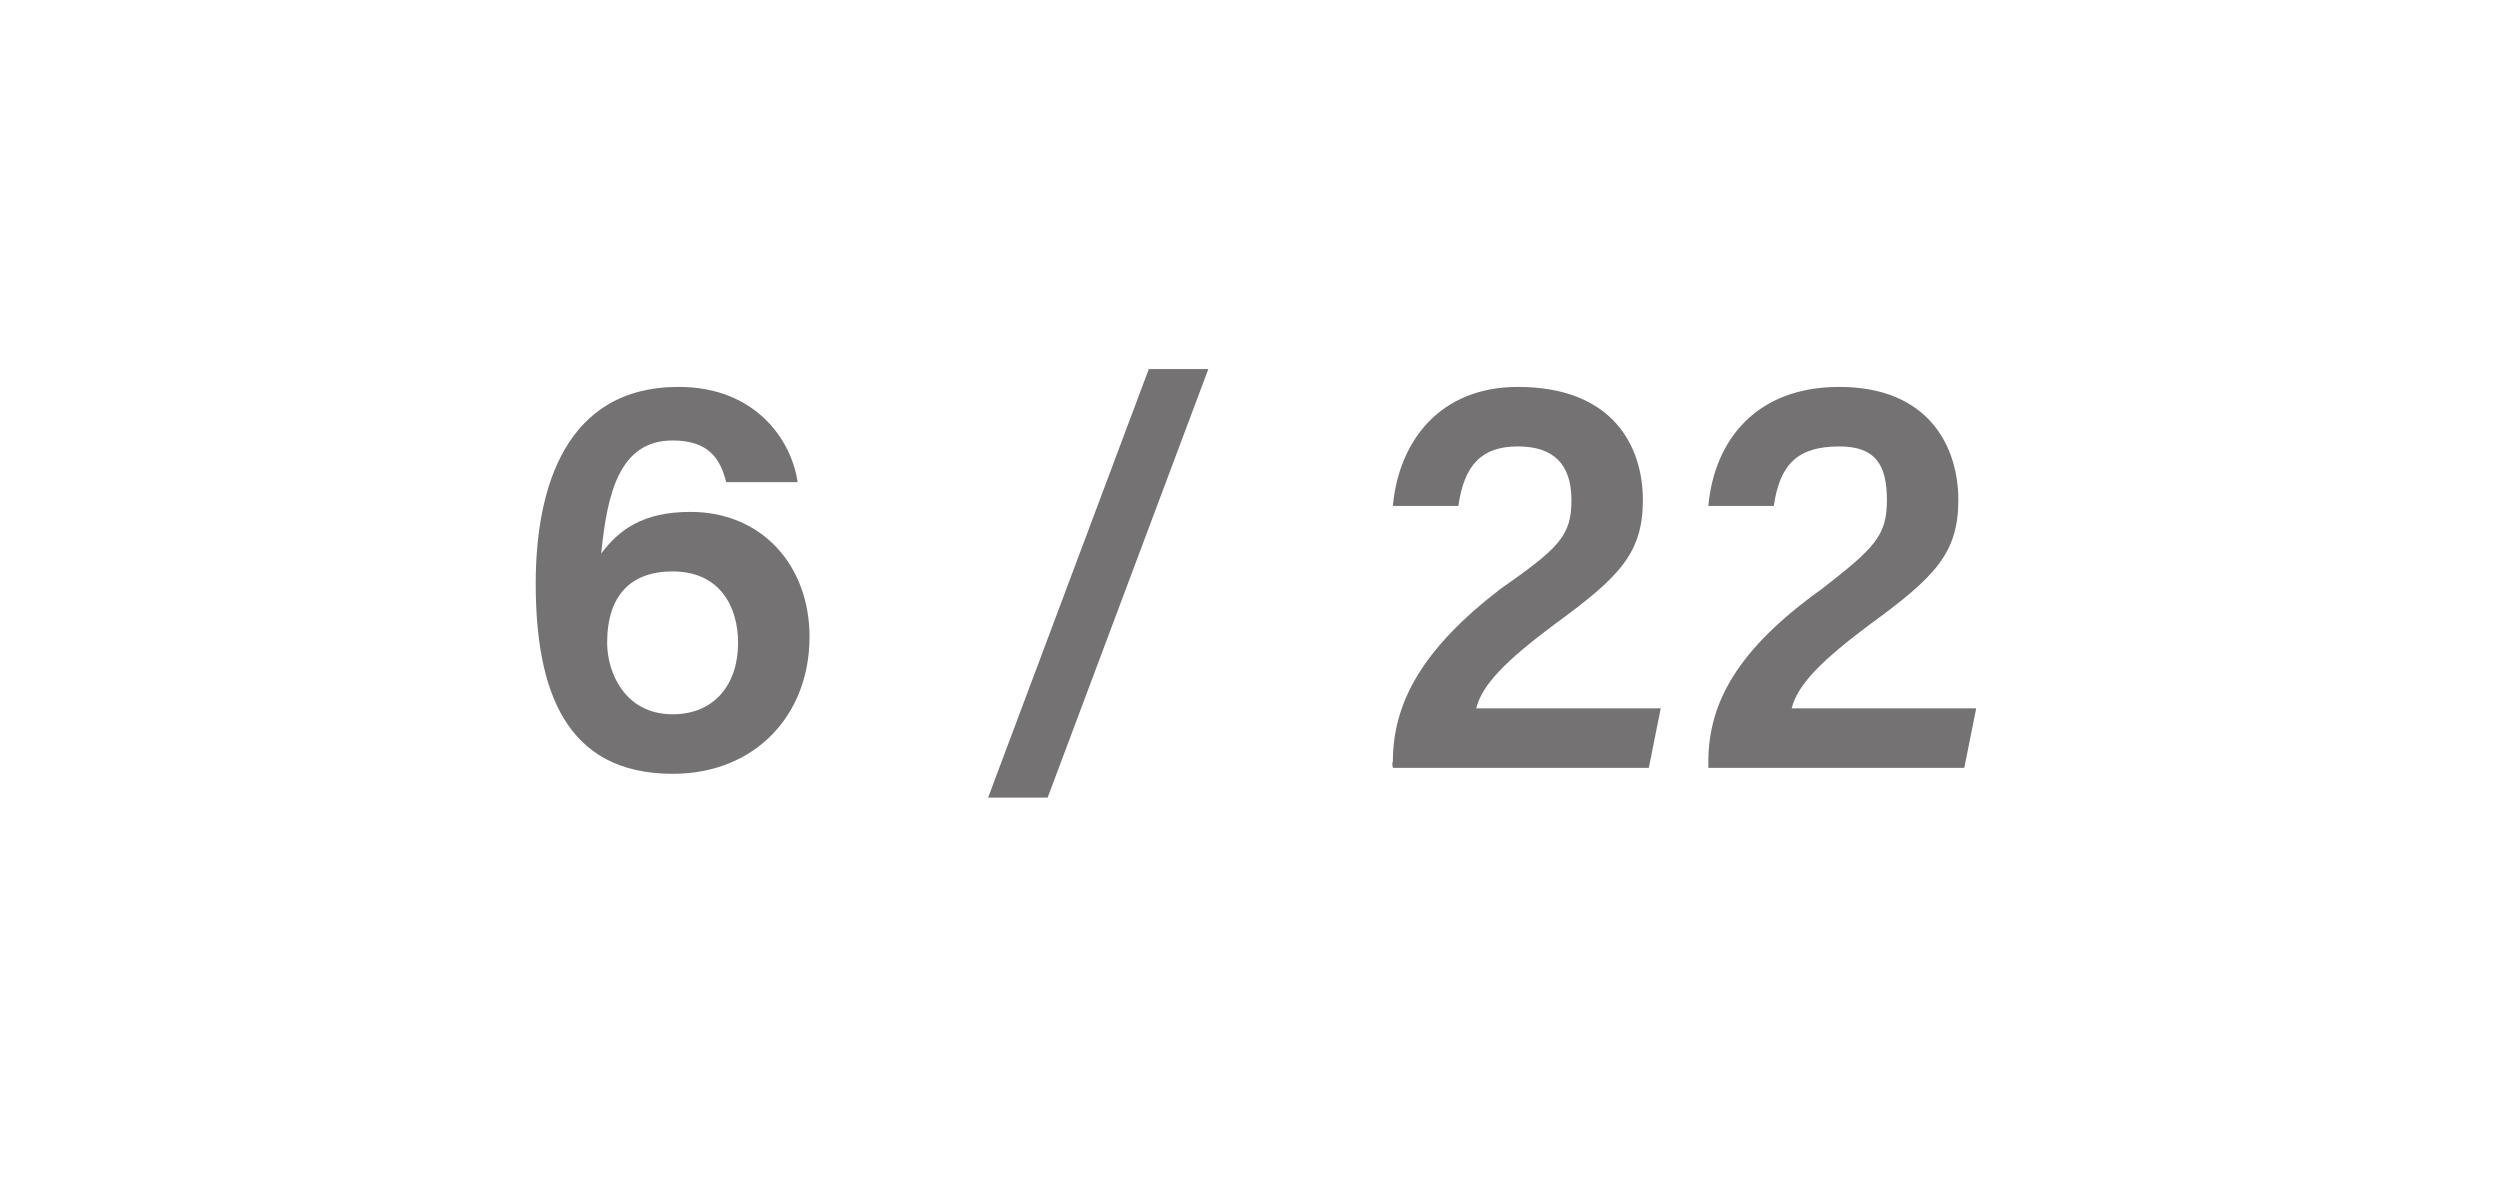 <?xml version="1.0" standalone="no"?><!DOCTYPE svg PUBLIC "-//W3C//DTD SVG 1.1//EN" "http://www.w3.org/Graphics/SVG/1.1/DTD/svg11.dtd"><svg xmlns="http://www.w3.org/2000/svg" version="1.1" width="42px" height="20.2px" viewBox="0 -1 42 20.2" style="top:-1px"><desc>6 / 22</desc><defs/><g id="Polygon297728"><path d="m12.2 7.1s.03 0 0 0c-.1-.4-.3-.7-.9-.7c-.9 0-1.1.9-1.2 1.9c.3-.4.7-.7 1.5-.7c1.2 0 2 .9 2 2.1c0 1.3-.9 2.3-2.3 2.3C9.5 12 9 10.6 9 8.8c0-1.6.5-3.3 2.4-3.3c1.3 0 1.9.9 2 1.6c-.02 0 0 0 0 0h-1.2zm.2 2.7c0-.6-.3-1.2-1.1-1.2c-.7 0-1.1.4-1.1 1.2c0 .5.3 1.2 1.1 1.2c.7 0 1.1-.5 1.1-1.2zm4.2 2.6l2.7-7.2h1l-2.7 7.2h-1zm6.8-.5s-.02-.09 0-.1c0-1 .5-1.9 1.8-2.9c1-.7 1.2-.9 1.2-1.5c0-.6-.3-.9-.9-.9c-.6 0-.9.3-1 1c0-.04 0 0 0 0h-1.1s-.04-.04 0 0c.1-1.1.8-2 2.1-2c1.6 0 2.1 1 2.1 1.9c0 .9-.4 1.3-1.5 2.1c-.8.6-1.2 1-1.3 1.4h3.1l-.2 1h-4.3zm5.3 0v-.1c0-1 .5-1.9 1.9-2.9c.9-.7 1.1-.9 1.1-1.5c0-.6-.2-.9-.8-.9c-.7 0-1 .3-1.1 1c.03-.04 0 0 0 0h-1.1s-.01-.04 0 0c.1-1.1.8-2 2.2-2c1.5 0 2 1 2 1.9c0 .9-.4 1.3-1.5 2.1c-.8.6-1.2 1-1.3 1.4h3.1l-.2 1h-4.3z" stroke="none" fill="#747272"/></g></svg>